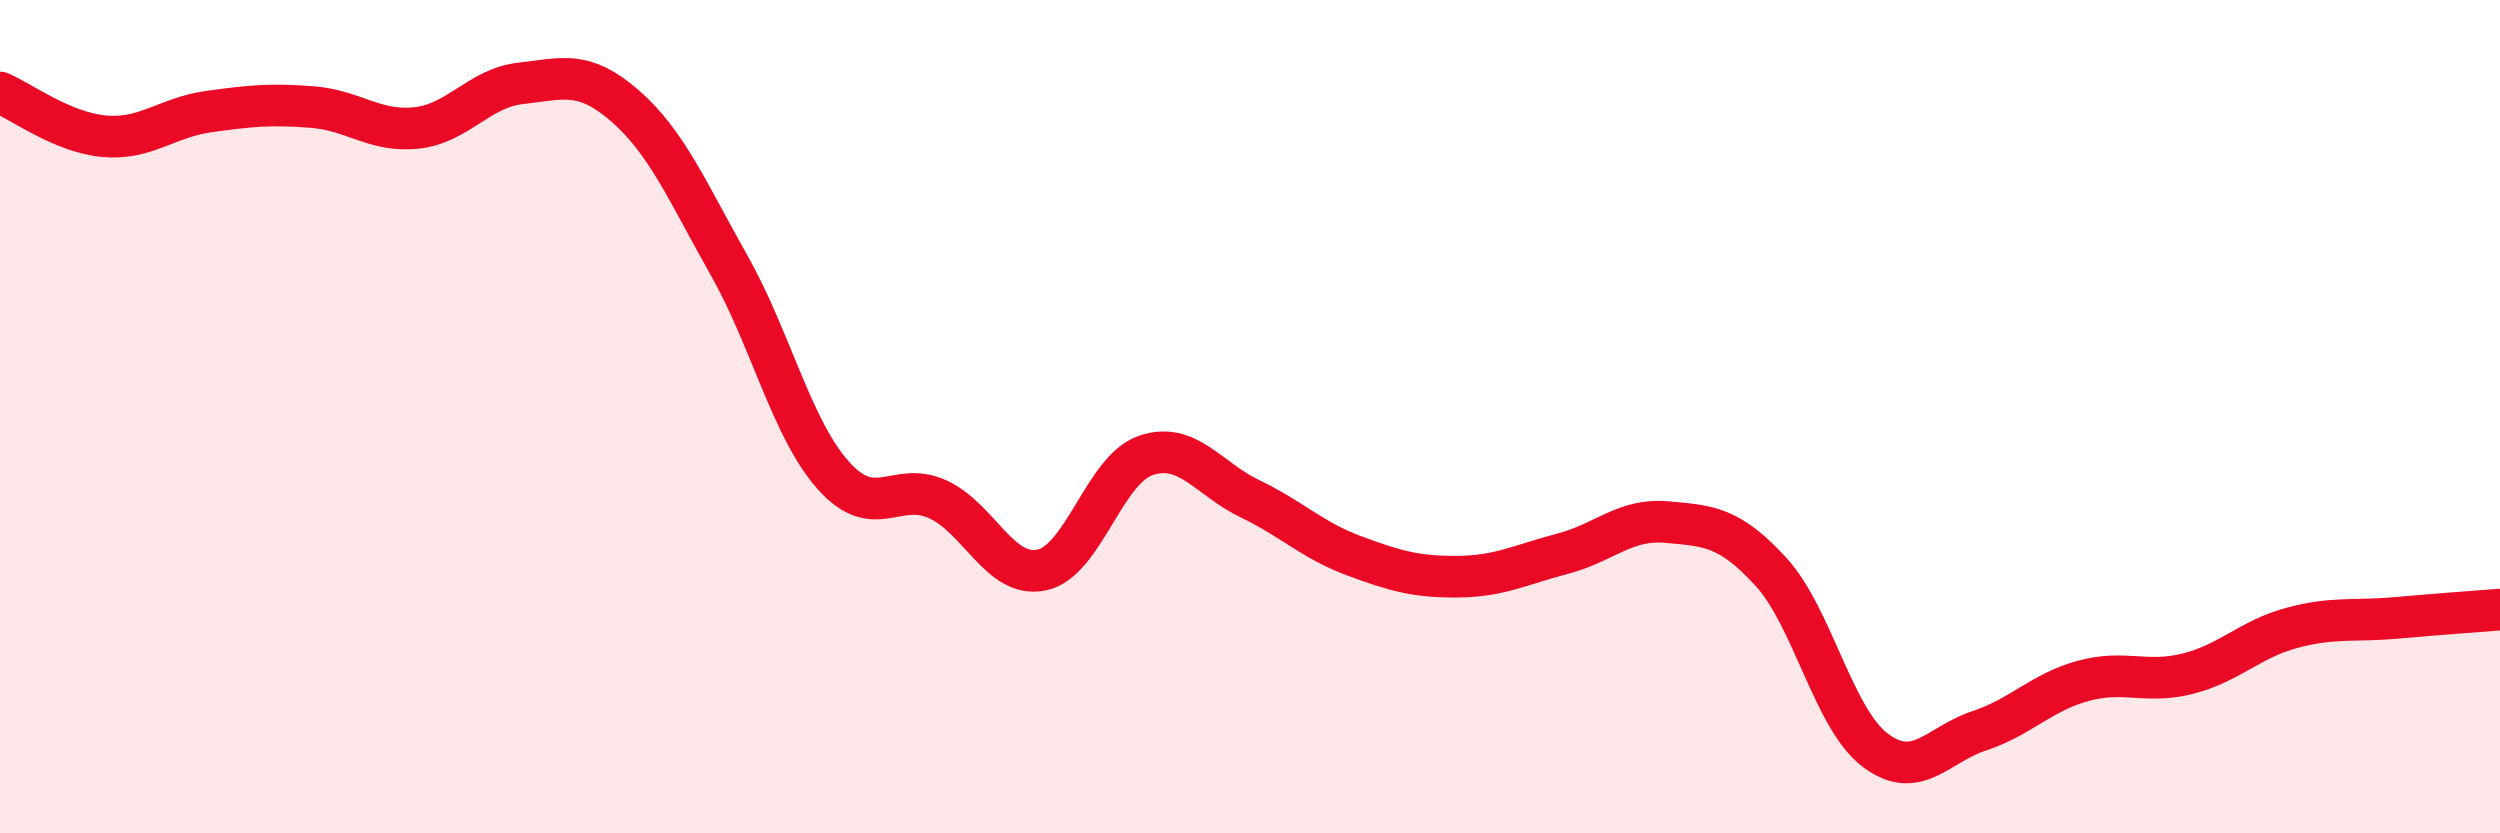 
    <svg width="60" height="20" viewBox="0 0 60 20" xmlns="http://www.w3.org/2000/svg">
      <path
        d="M 0,2.22 C 0.5,2.43 1.5,3.18 2.5,3.27 C 3.5,3.36 4,2.82 5,2.68 C 6,2.54 6.5,2.49 7.5,2.57 C 8.5,2.65 9,3.18 10,3.07 C 11,2.96 11.5,2.11 12.5,2 C 13.5,1.89 14,1.67 15,2.54 C 16,3.41 16.5,4.6 17.5,6.37 C 18.5,8.14 19,10.29 20,11.41 C 21,12.53 21.5,11.53 22.5,11.98 C 23.5,12.43 24,13.89 25,13.68 C 26,13.47 26.5,11.27 27.5,10.93 C 28.5,10.59 29,11.49 30,11.97 C 31,12.45 31.5,12.97 32.5,13.34 C 33.5,13.71 34,13.85 35,13.84 C 36,13.83 36.5,13.55 37.5,13.29 C 38.5,13.03 39,12.44 40,12.53 C 41,12.62 41.5,12.63 42.5,13.72 C 43.5,14.81 44,17.24 45,18 C 46,18.76 46.5,17.87 47.5,17.54 C 48.5,17.21 49,16.61 50,16.34 C 51,16.07 51.5,16.42 52.5,16.17 C 53.5,15.92 54,15.34 55,15.07 C 56,14.8 56.5,14.92 57.5,14.83 C 58.5,14.74 59.5,14.67 60,14.63L60 20L0 20Z"
        fill="#EB0A25"
        opacity="0.1"
        stroke-linecap="round"
        stroke-linejoin="round"
      />
      <path
        d="M 0,2.22 C 0.5,2.43 1.5,3.18 2.5,3.27 C 3.5,3.36 4,2.82 5,2.68 C 6,2.54 6.5,2.49 7.5,2.57 C 8.5,2.65 9,3.18 10,3.07 C 11,2.96 11.5,2.11 12.5,2 C 13.5,1.89 14,1.67 15,2.54 C 16,3.41 16.5,4.6 17.5,6.37 C 18.5,8.14 19,10.29 20,11.41 C 21,12.53 21.5,11.53 22.5,11.98 C 23.5,12.43 24,13.89 25,13.68 C 26,13.47 26.5,11.27 27.5,10.93 C 28.5,10.59 29,11.49 30,11.97 C 31,12.45 31.5,12.97 32.5,13.34 C 33.5,13.71 34,13.85 35,13.84 C 36,13.83 36.5,13.55 37.5,13.29 C 38.5,13.03 39,12.44 40,12.53 C 41,12.62 41.5,12.63 42.5,13.72 C 43.5,14.81 44,17.24 45,18 C 46,18.76 46.5,17.87 47.5,17.54 C 48.5,17.21 49,16.61 50,16.34 C 51,16.07 51.5,16.42 52.5,16.17 C 53.5,15.92 54,15.34 55,15.07 C 56,14.8 56.5,14.92 57.5,14.83 C 58.5,14.74 59.5,14.67 60,14.63"
        stroke="#EB0A25"
        stroke-width="1"
        fill="none"
        stroke-linecap="round"
        stroke-linejoin="round"
      />
    </svg>
  